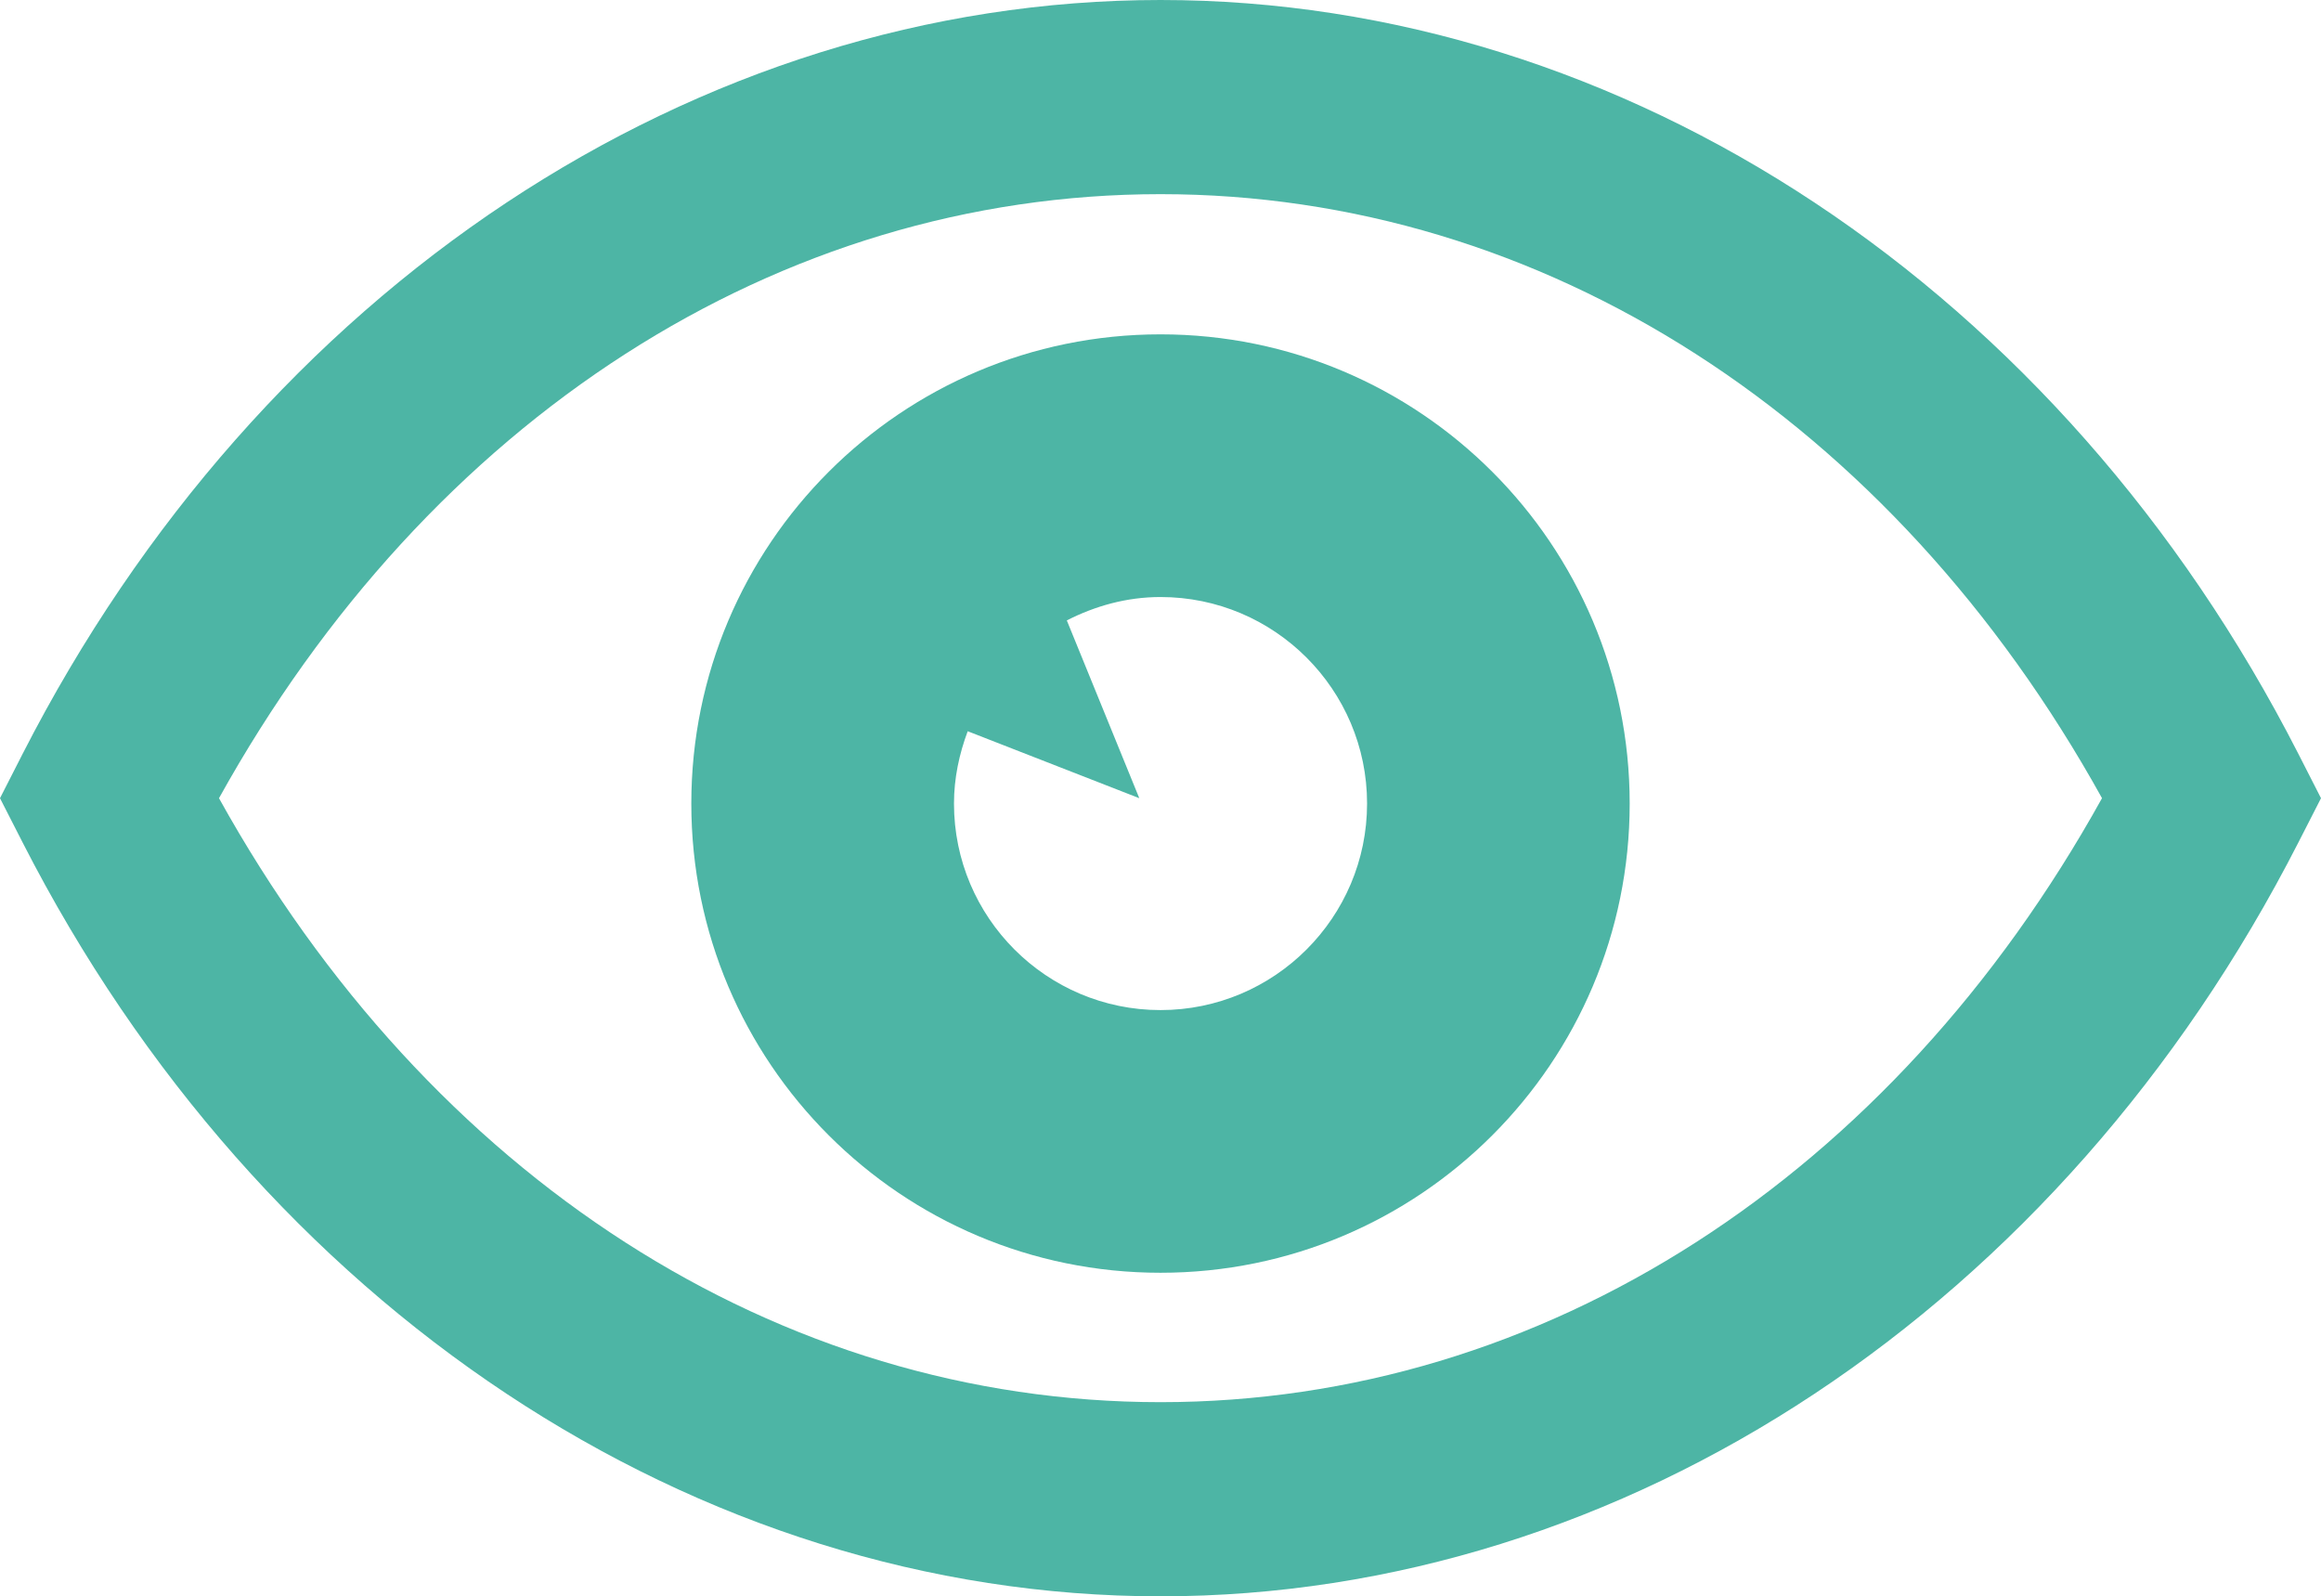 <?xml version="1.0" encoding="utf-8"?>
<!-- Generator: Adobe Illustrator 15.0.0, SVG Export Plug-In . SVG Version: 6.00 Build 0)  -->
<!DOCTYPE svg PUBLIC "-//W3C//DTD SVG 1.1//EN" "http://www.w3.org/Graphics/SVG/1.1/DTD/svg11.dtd">
<svg version="1.1" id="レイヤー_1" xmlns="http://www.w3.org/2000/svg" xmlns:xlink="http://www.w3.org/1999/xlink" x="0px"
	 y="0px" width="88px" height="60.521px" viewBox="0 0 88 60.521" enable-background="new 0 0 88 60.521" xml:space="preserve">
<g>
	<g>
		<path fill="#4DB5A5" d="M87.145,28.586C78.141,10.953,61.607,0,44,0C26.398,0,9.865,10.953,0.855,28.586L0,30.262l0.855,1.674
			C9.865,49.568,26.398,60.521,44,60.521c17.607,0,34.141-10.953,43.145-28.586L88,30.262L87.145,28.586z M44,53.16
			c-14.494,0-27.718-8.521-35.697-22.898C16.282,15.885,29.506,7.361,44,7.361c14.5,0,27.724,8.523,35.697,22.9
			C71.724,44.639,58.5,53.16,44,53.16z"/>
		<path fill="#4DB5A5" d="M44,12.676c-9.824,0-17.789,7.965-17.789,17.789S34.176,48.254,44,48.254s17.789-7.965,17.789-17.789
			S53.824,12.676,44,12.676z M44,38.295c-4.32,0-7.83-3.51-7.83-7.83c0-0.971,0.201-1.887,0.52-2.742l6.506,2.539l-2.748-6.74
			c1.07-0.547,2.267-0.887,3.553-0.887c4.32,0,7.831,3.51,7.831,7.83S48.32,38.295,44,38.295z"/>
	</g>
</g>
</svg>
